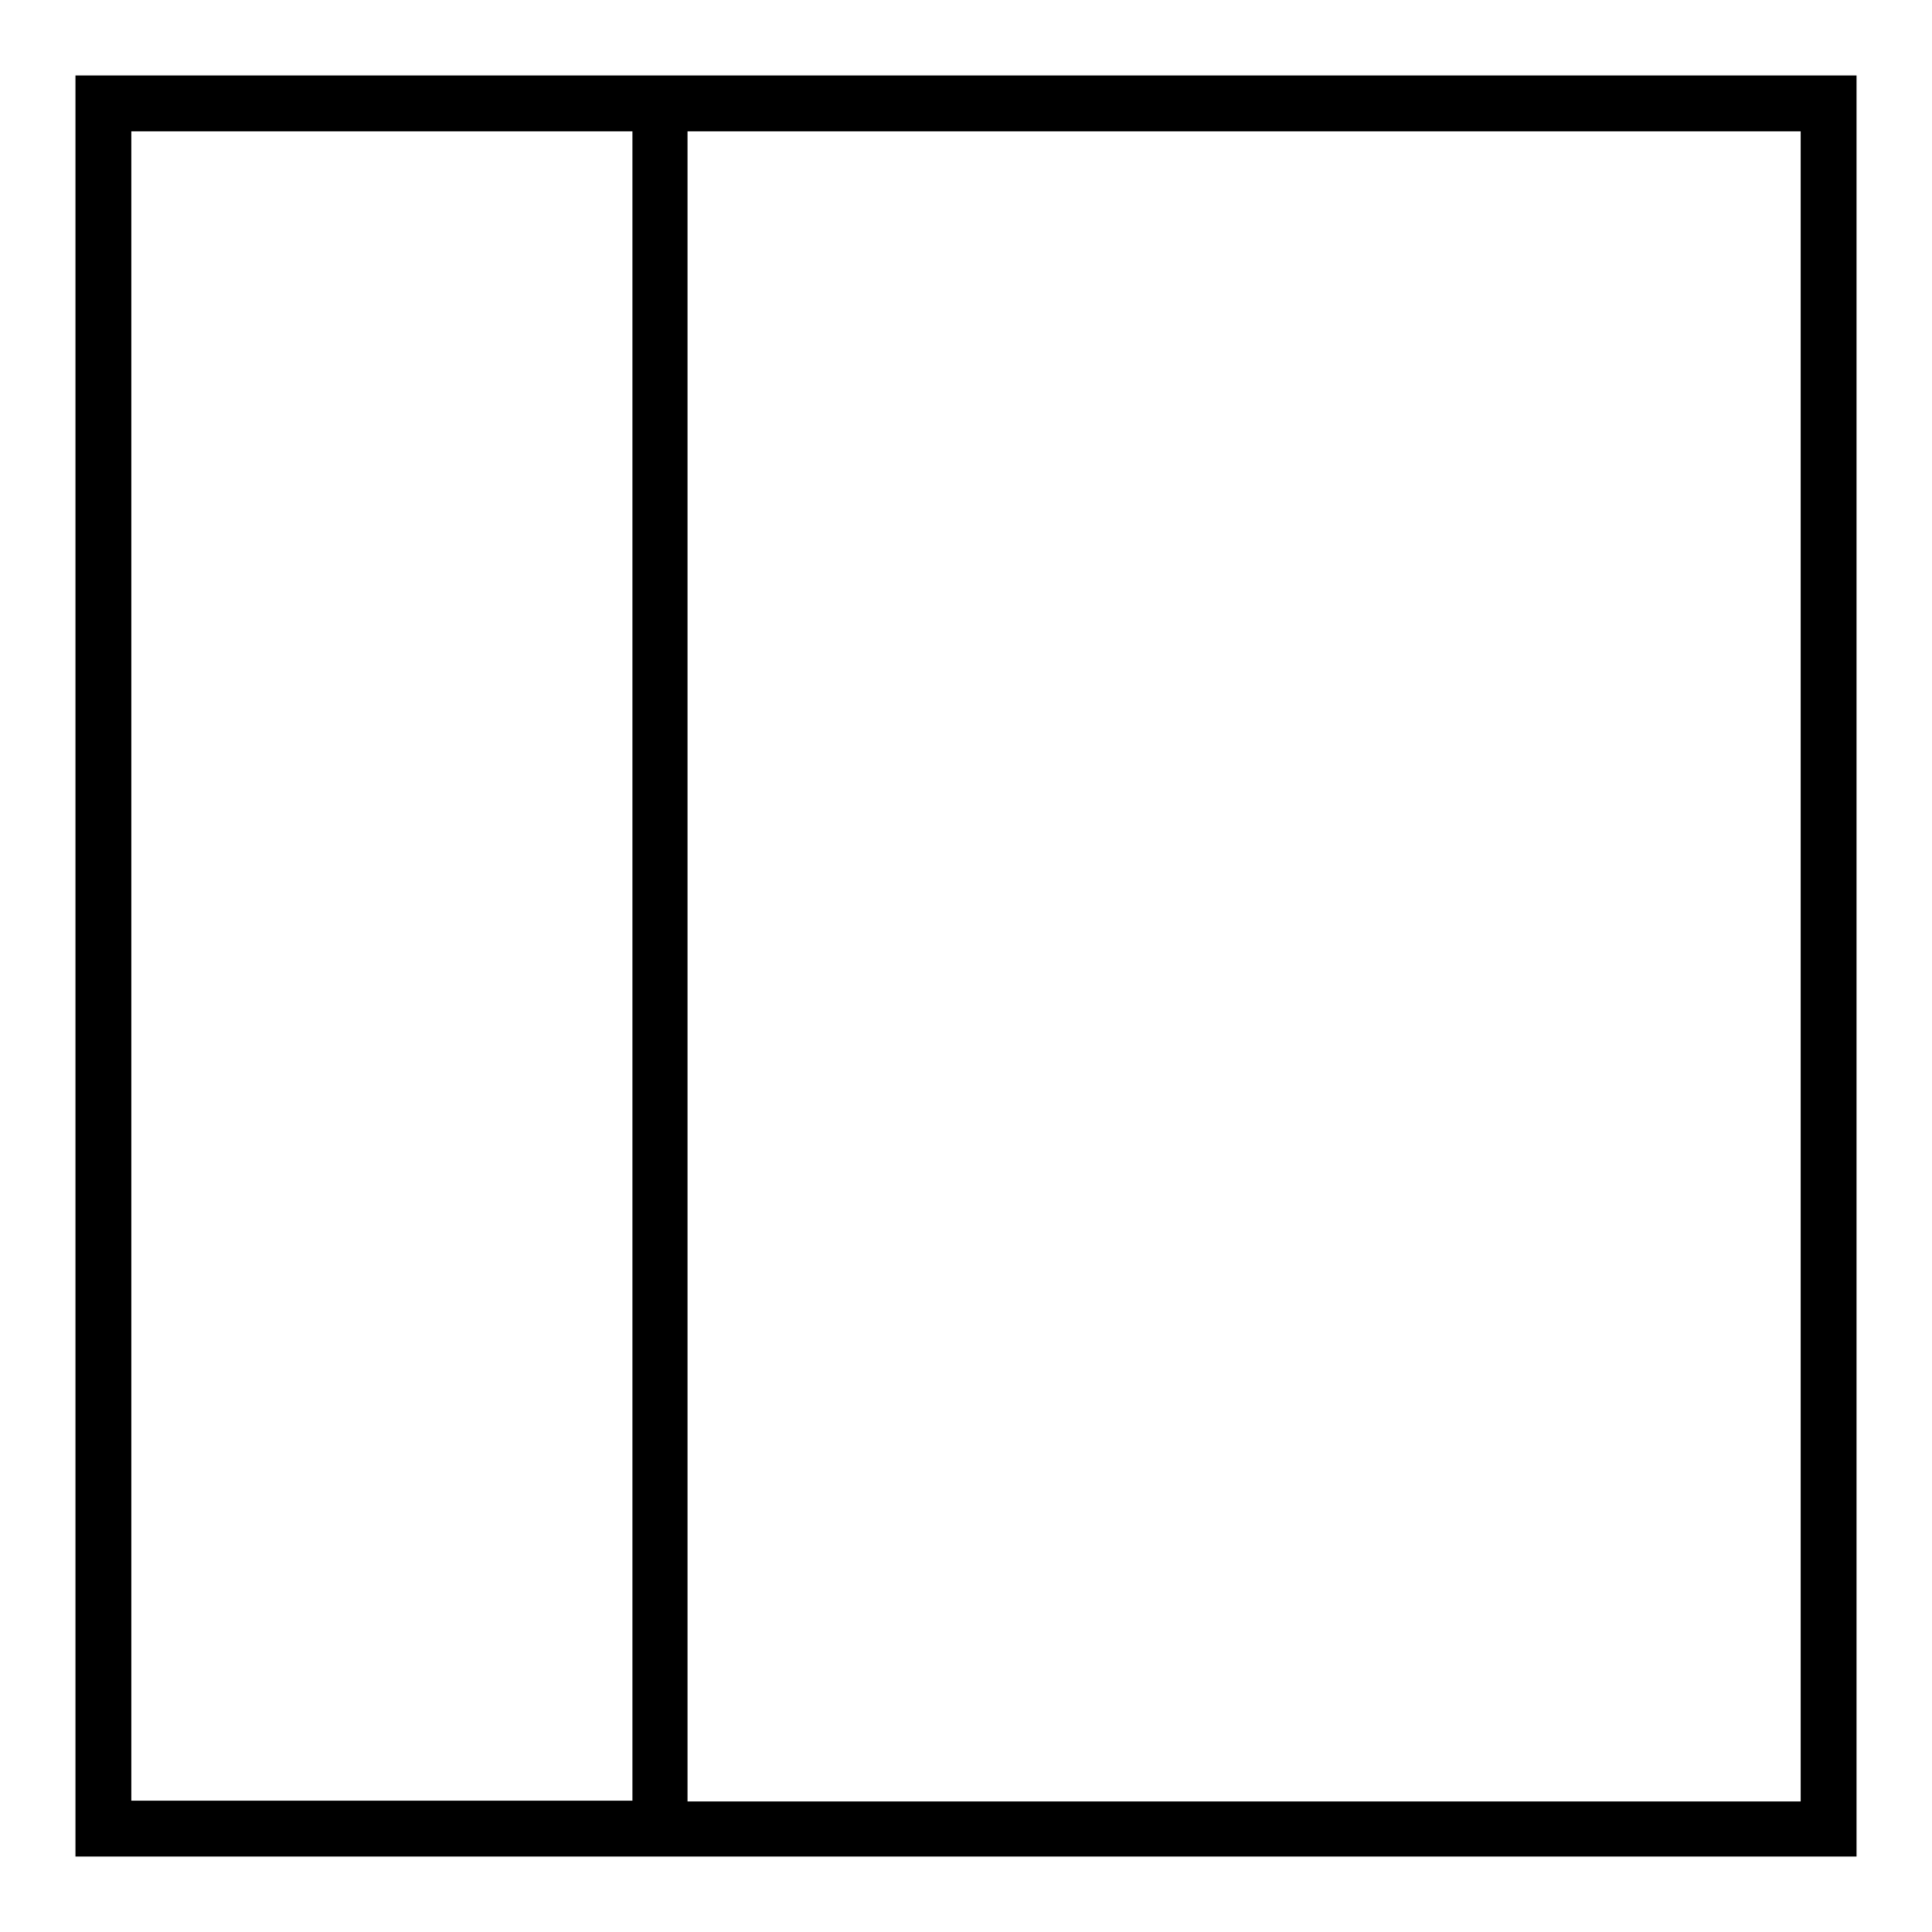 <?xml version="1.0" encoding="utf-8"?>
<!-- Svg Vector Icons : http://www.onlinewebfonts.com/icon -->
<!DOCTYPE svg PUBLIC "-//W3C//DTD SVG 1.1//EN" "http://www.w3.org/Graphics/SVG/1.1/DTD/svg11.dtd">
<svg version="1.1" xmlns="http://www.w3.org/2000/svg" xmlns:xlink="http://www.w3.org/1999/xlink" x="0px" y="0px" viewBox="0 0 256 256" enable-background="new 0 0 256 256" xml:space="preserve">
<g> <g> <path fill="#000000" d="M83.8,10H10v236h73.8h7.4H246V10H91.1H83.8z M83.8,238.6H17.4V17.4h66.4V238.6z M238.6,17.4v221.3H91.1  V17.4H238.6z"/> </g></g>
</svg>